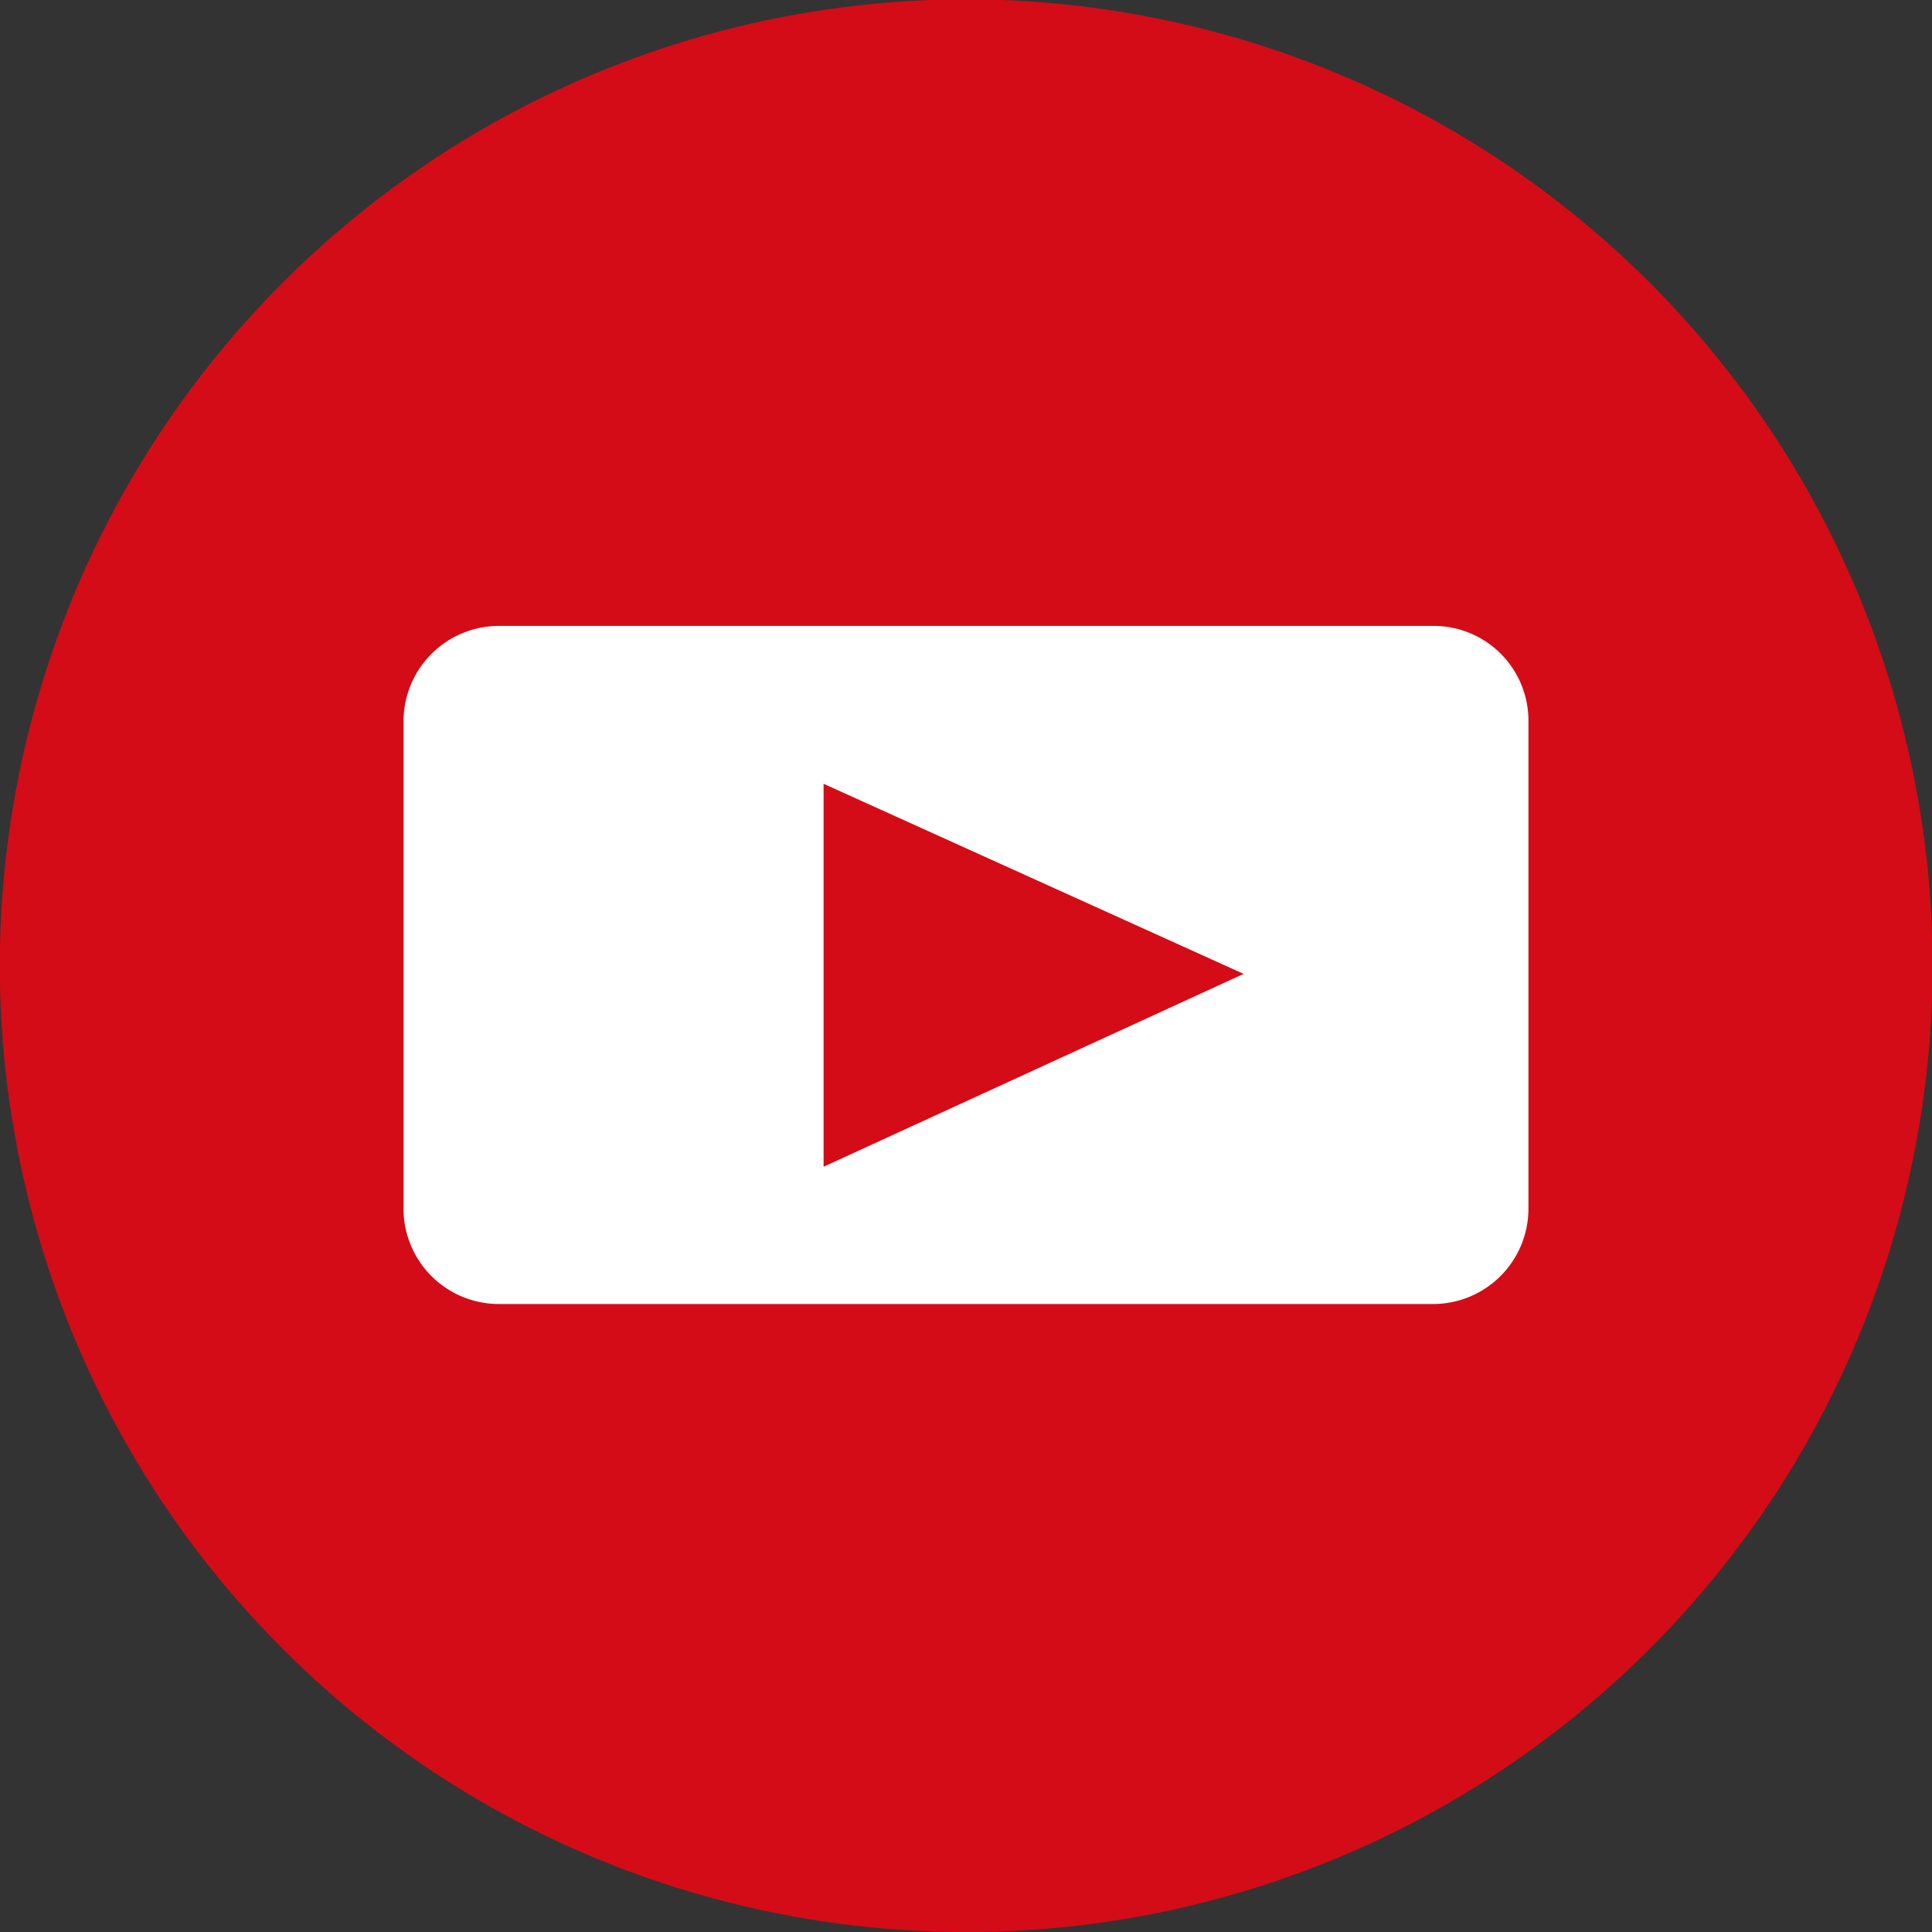 <svg xmlns="http://www.w3.org/2000/svg" viewBox="0 0 28.15 28.15"><rect x="0" y="0" width="28.15" height="28.15" fill="#333333" stroke="none"/><defs><style>.cls-1{fill:#d40c17;}.cls-2{fill:#fff;}</style></defs><g id="Layer_2" data-name="Layer 2"><g id="Layer_25" data-name="Layer 25"><circle class="cls-1" cx="14.08" cy="14.08" r="14.08" transform="translate(-2.86 24.54) rotate(-76.72)"/><path class="cls-2" d="M20.88,9.12H7.27A1.39,1.39,0,0,0,5.88,10.5v7.15A1.39,1.39,0,0,0,7.27,19H20.88a1.39,1.39,0,0,0,1.39-1.39V10.5A1.38,1.38,0,0,0,20.88,9.12ZM12,17V11.42l6.12,2.77Z"/></g></g></svg>